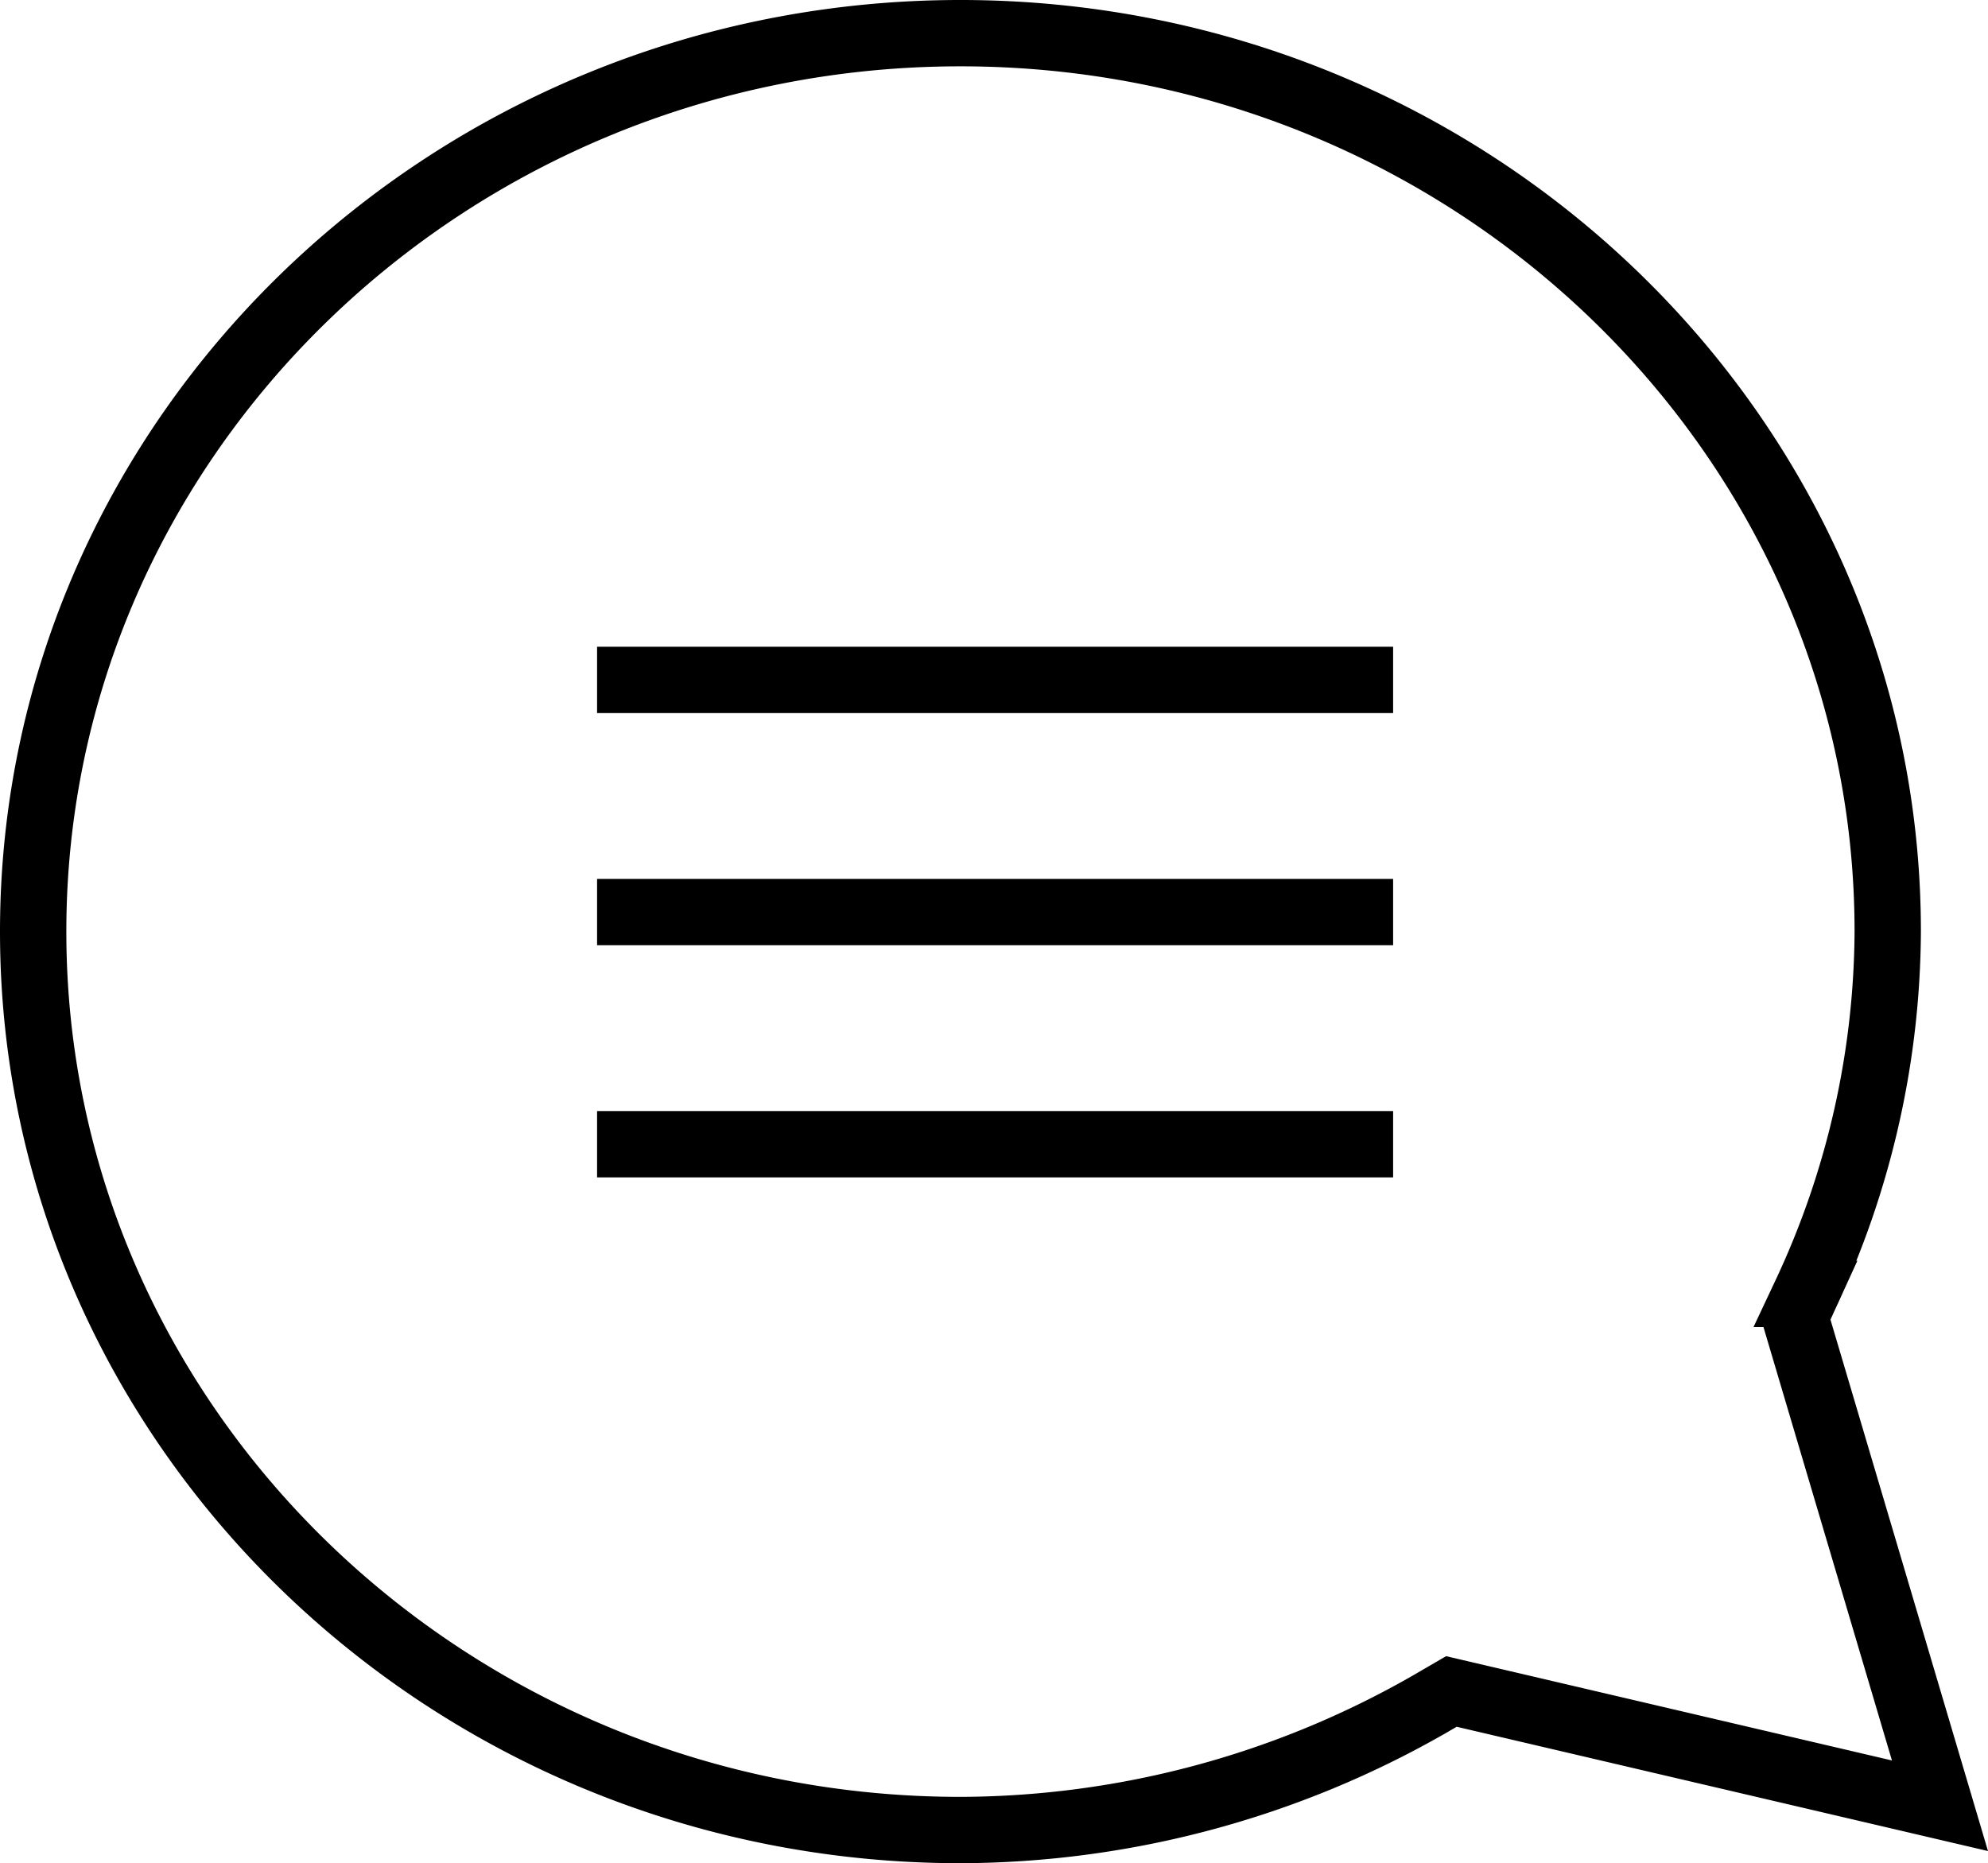 <svg xmlns="http://www.w3.org/2000/svg" width="59.936" height="56.178" viewBox="0 0 59.936 56.178">
  <g id="Group_316" data-name="Group 316" transform="translate(-495.499 -1940)">
    <path id="Path_2632" data-name="Path 2632" d="M385.017,1002.109c-15.416,0-27.957,12.153-27.957,27.089s12.541,27.089,27.957,27.089a28.584,28.584,0,0,0,14.113-3.778l.688-.4,14.73,3.446-4.367-14.732.32-.7a26,26,0,0,0,2.472-10.93C412.973,1014.262,400.434,1002.109,385.017,1002.109Z" transform="translate(139.439 938.891)" fill="none" stroke="#000" stroke-miterlimit="10" stroke-width="2"/>
    <line id="Line_3" data-name="Line 3" x2="24" transform="translate(513.5 1960.5)" fill="none" stroke="#000" stroke-width="2"/>
    <line id="Line_4" data-name="Line 4" x2="24" transform="translate(513.5 1967.5)" fill="none" stroke="#000" stroke-width="2"/>
    <line id="Line_5" data-name="Line 5" x2="24" transform="translate(513.5 1974.5)" fill="none" stroke="#000" stroke-width="2"/>
  </g>
</svg>
